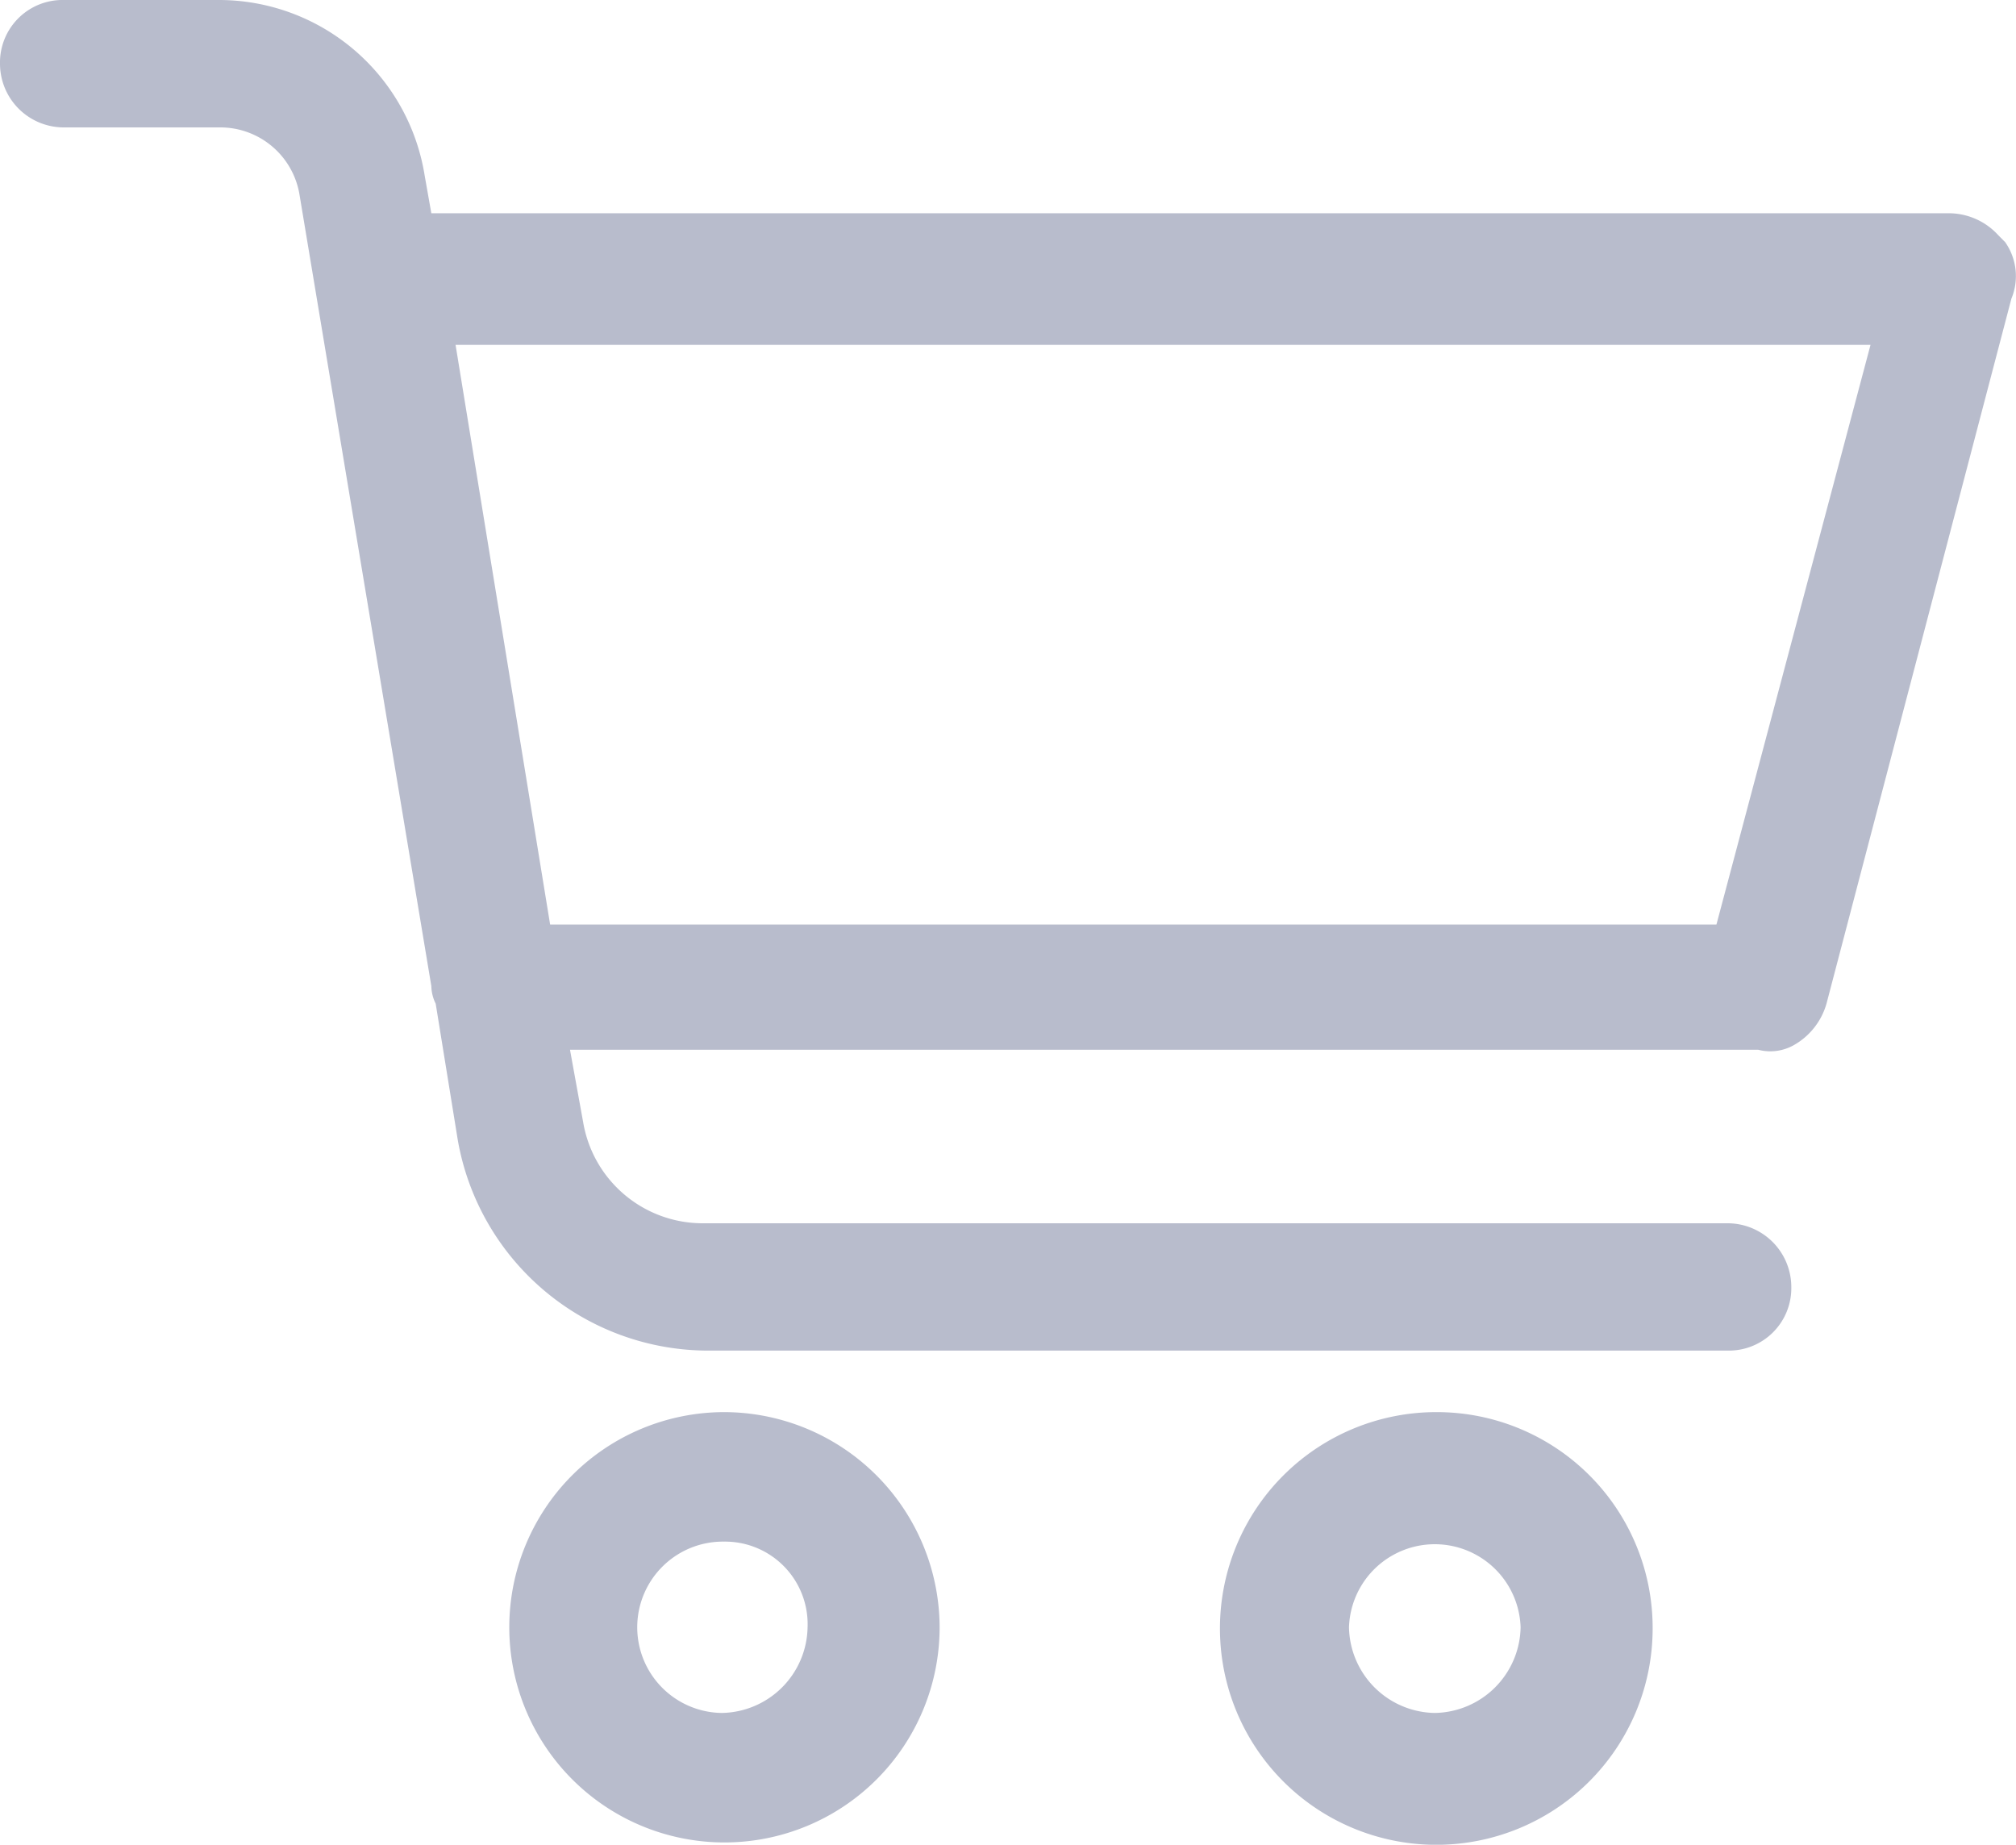 <svg xmlns="http://www.w3.org/2000/svg" width="22.215" height="20.328"><g data-name="Слой 2"><path class="84c0aba0-287c-4516-8c9a-b055d4b92749" d="M22.09 2.663l-.072-.073a.739.739 0 00-.533-.24H4.753l-.073-.413A2.297 2.297 0 002.4 0H.704A.689.689 0 000 .704a.703.703 0 00.703.7h1.722a.885.885 0 01.873.727l1.455 8.735a.454.454 0 00.048.194l.243 1.5a2.803 2.803 0 002.74 2.323h11.252a.688.688 0 00.703-.702.703.703 0 00-.703-.701H7.76a1.336 1.336 0 01-1.334-1.114l-.145-.798h13.094a.526.526 0 00.388-.049.766.766 0 00.364-.46l2.037-7.767a.65.65 0 00-.073-.63zm-3.176 7.525H6.062L5.02 3.8h15.592zM7.978 15.561a2.371 2.371 0 102.376 2.37 2.378 2.378 0 00-2.376-2.37zm-.024 3.315a.944.944 0 01.024-1.888.91.91 0 01.921.944.961.961 0 01-.945.944zm7.88-3.315a2.384 2.384 0 102.377 2.395 2.378 2.378 0 00-2.376-2.395zm-.024 3.315a.961.961 0 01-.945-.944.946.946 0 011.891 0 .961.961 0 01-.946.944z" fill="#b8bccc" data-name="Слой 1"/></g></svg>